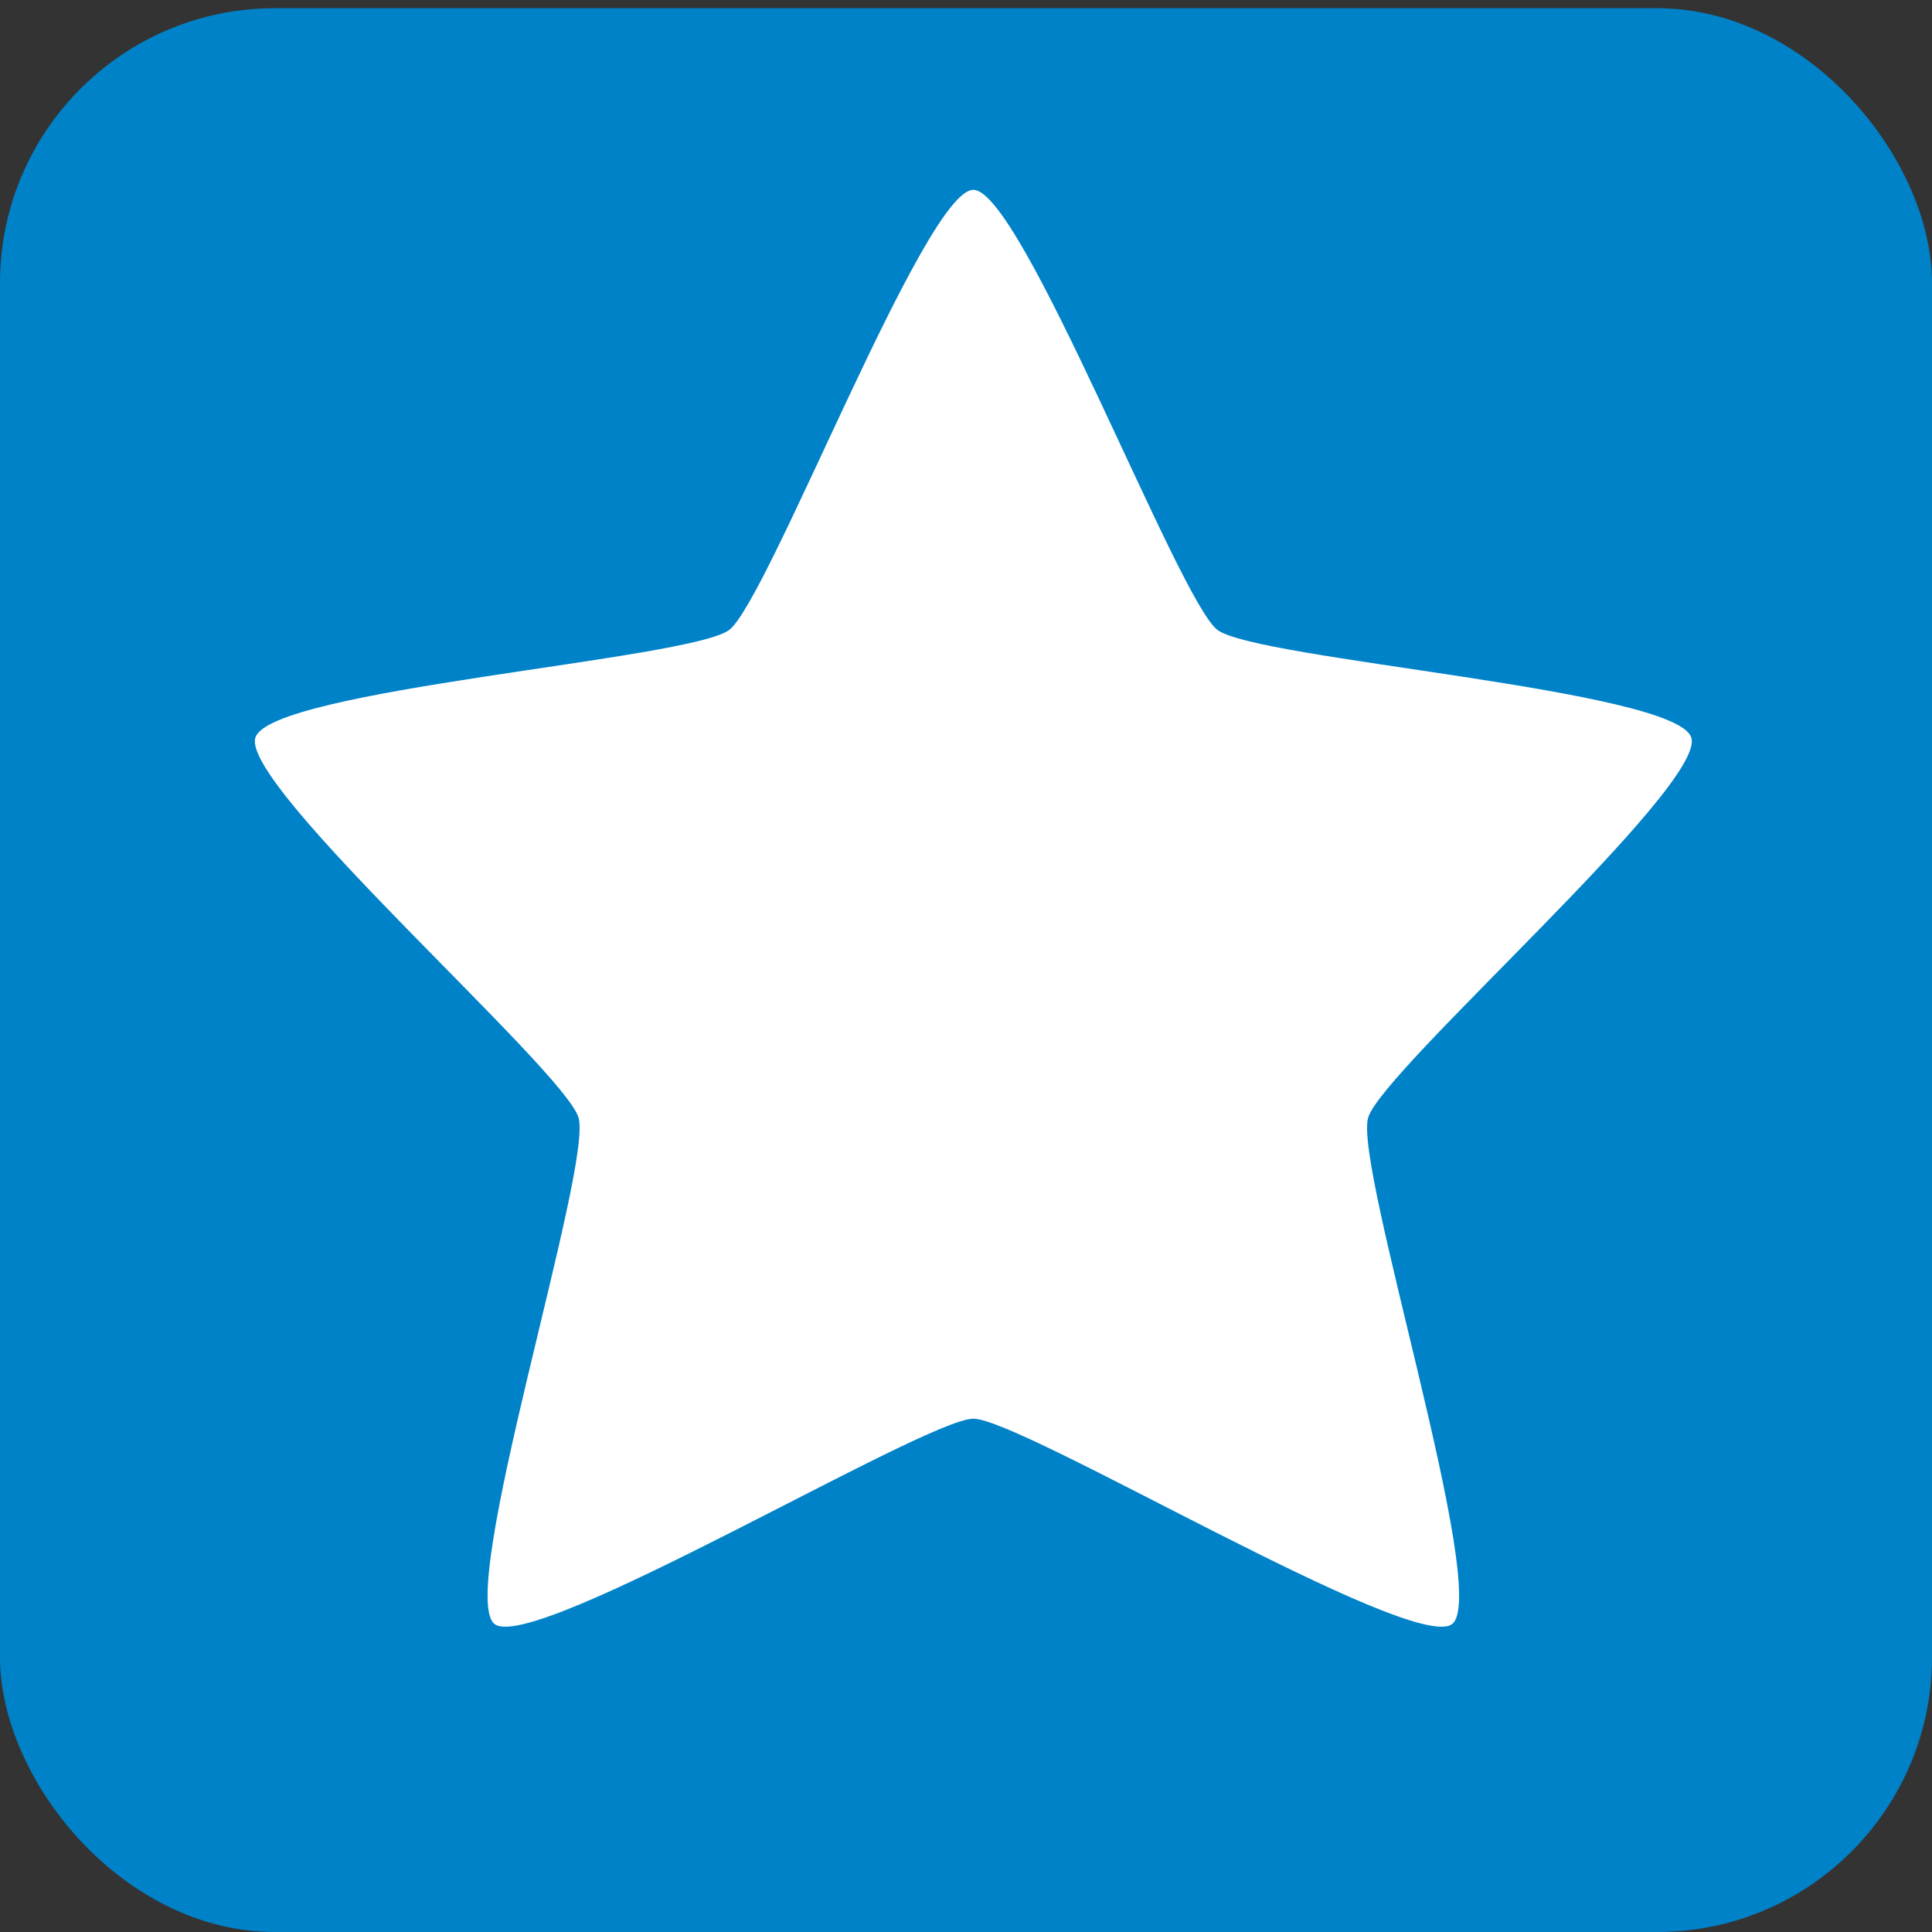 <?xml version="1.0" encoding="UTF-8" standalone="no"?>
<svg
   xmlns:dc="http://purl.org/dc/elements/1.1/"
   xmlns:cc="http://creativecommons.org/ns#"
   xmlns:rdf="http://www.w3.org/1999/02/22-rdf-syntax-ns#"
   xmlns:svg="http://www.w3.org/2000/svg"
   xmlns="http://www.w3.org/2000/svg"
   xmlns:sodipodi="http://sodipodi.sourceforge.net/DTD/sodipodi-0.dtd"
   xmlns:inkscape="http://www.inkscape.org/namespaces/inkscape"
   height="32"
   width="32"
   viewBox="0 0 32 32"
   version="1.1"
   id="svg10"
   sodipodi:docname="favicon.svg"
   inkscape:version="0.92.3 (2405546, 2018-03-11)"
   inkscape:export-filename="/home/marcel/code/bookmarks/img/favicon.png"
   inkscape:export-xdpi="192"
   inkscape:export-ydpi="192">
  <rect x="0" y="0" width="32" height="32" fill="#333333" stroke="none"/>
  <defs
     id="defs14"/>
  <sodipodi:namedview
     pagecolor="#ffffff"
     bordercolor="#666666"
     borderopacity="1"
     objecttolerance="10"
     gridtolerance="10"
     guidetolerance="10"
     inkscape:pageopacity="0"
     inkscape:pageshadow="2"
     inkscape:window-width="1920"
     inkscape:window-height="1016"
     id="namedview12"
     showgrid="false"
     inkscape:zoom="7.375"
     inkscape:cx="12.391671"
     inkscape:cy="11.152232"
     inkscape:window-x="0"
     inkscape:window-y="27"
     inkscape:window-maximized="1"
     inkscape:current-layer="svg10"/>
  <rect
     style="opacity:1;fill:#0082c9;fill-opacity:1;stroke:none;stroke-width:2.102;stroke-linecap:square;stroke-linejoin:bevel;stroke-miterlimit:4;stroke-dasharray:none;stroke-dashoffset:0;stroke-opacity:1;paint-order:normal"
     id="rect823"
     width="32"
     height="31.864"
     x="-3.0711547e-07"
     y="0.136"
     ry="4.552"/>
  <g
     transform="matrix(0.85,0,0,0.85,-18.937,-1.689)"
     id="g8"
     style="fill:#ffffff"
     clip-path="none">
    <path
       style="fill:#ffffff;stroke-width:1"
       d="m 41.246,5.686 c 0.945,0 3.991,7.992 4.755,8.575 0.764,0.583 8.943,1.157 9.235,2.1 0.292,0.944 -6.004,6.456 -6.296,7.4 -0.292,0.944 2.398,9.29 1.634,9.873 -0.764,0.583 -8.383,-4.002 -9.328,-4.002 -0.945,0 -8.564,4.585 -9.329,4.002 -0.764,-0.584 1.926,-8.93 1.634,-9.873 -0.292,-0.944 -6.588,-6.456 -6.296,-7.4 0.292,-0.944 8.47,-1.517 9.234,-2.1 0.765,-0.583 3.811,-8.575 4.756,-8.575 z"
       id="path2"
       inkscape:connector-curvature="0"/>
  </g>
</svg>
